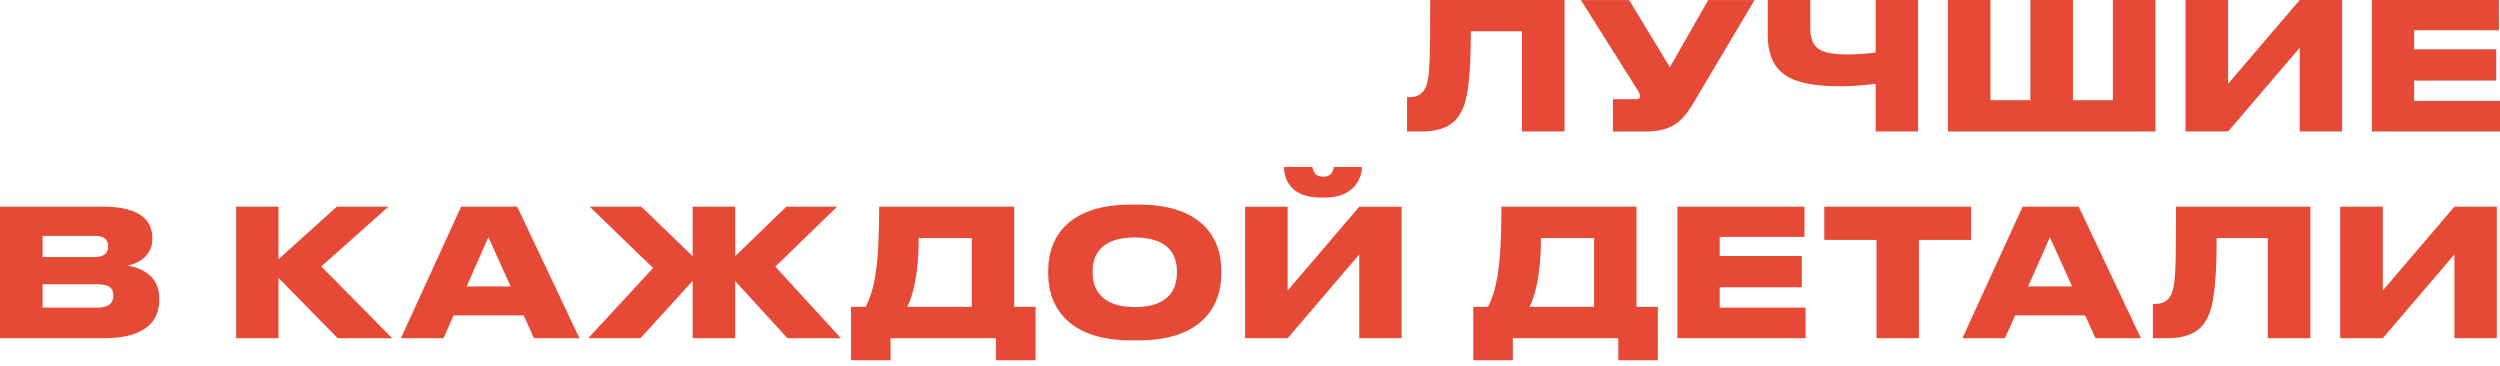 <?xml version="1.0" encoding="UTF-8"?> <svg xmlns="http://www.w3.org/2000/svg" width="280" height="41" viewBox="0 0 280 41" fill="none"> <path d="M170.461 3.504H164.734C164.734 7.541 164.514 10.312 163.956 11.876C163.317 13.499 162.22 14.727 159.188 14.727H157.591V10.887H157.83C158.928 10.887 159.387 10.392 159.686 9.759C160.105 8.75 160.184 7.323 160.184 0H175.23V14.727H170.461V3.504Z" fill="#E64A37"></path> <path d="M189.704 11.466C188.427 13.623 187.251 14.732 184.237 14.732H180.646V11.11H183.28C183.539 11.11 183.679 11.01 183.679 10.793V10.774C183.679 10.556 183.6 10.378 183.38 10.042L177.056 0.006H182.462L187.031 7.528L191.321 0.006H196.509L189.704 11.467V11.466Z" fill="#E64A37"></path> <path d="M210.078 9.383C208.821 9.542 207.465 9.66 206.187 9.66C200.918 9.66 197.986 8.551 197.986 3.861V0.001H202.756V3.168C202.756 5.523 203.953 6.098 207.044 6.098C208.082 6.098 209.519 5.978 210.077 5.88V0H214.827V14.727H210.077V9.382L210.078 9.383Z" fill="#E64A37"></path> <path d="M218.166 0H222.934V11.223H227.403V0H232.172V11.223H236.643V0H241.41V14.727H218.166V0Z" fill="#E64A37"></path> <path d="M257.568 5.345L249.547 14.727H244.778V0H249.547V9.381L257.568 0H262.317V14.727H257.568V5.345Z" fill="#E64A37"></path> <path d="M279.881 0V3.386H270.384V5.523H279.582V9.026H270.384V11.303H280V14.727H265.654V0H279.881Z" fill="#E64A37"></path> <path d="M4.768 31.84V34.453H10.933C12.37 34.453 12.689 33.759 12.689 33.127V33.048C12.689 32.395 12.37 31.84 10.933 31.84H4.768V31.84ZM4.768 26.416V28.791H10.554C11.751 28.791 12.111 28.277 12.111 27.624V27.584C12.111 26.89 11.751 26.415 10.554 26.415H4.768V26.416ZM0 23.15H11.632C15.882 23.15 17.059 24.872 17.059 26.614V26.793C17.059 28.712 15.363 29.584 14.246 29.74C15.862 29.997 17.838 30.909 17.838 33.383V33.581C17.838 35.798 16.48 37.876 11.672 37.876H0V23.149V23.15Z" fill="#E64A37"></path> <path d="M31.194 31.127V37.876H26.444V23.149H31.194V29.029L37.718 23.149H43.503L35.983 29.84L43.923 37.876H37.818L31.194 31.127Z" fill="#E64A37"></path> <path d="M54.699 26.573L52.265 32.076H57.194L54.7 26.573H54.699ZM58.65 35.322H50.81L49.671 37.876H44.903L51.646 23.149H57.932L64.896 37.876H59.807L58.65 35.322Z" fill="#E64A37"></path> <path d="M77.577 31.463L71.73 37.876H65.884L73.148 30.018L66.044 23.149H71.83L77.577 28.691V23.149H82.345V28.691L88.072 23.149H93.758L86.834 29.86L94.177 37.876H88.191L82.345 31.482V37.876H77.577V31.463Z" fill="#E64A37"></path> <path d="M108.843 34.372V26.653H102.897C102.897 30.71 102.258 33.066 101.62 34.372H108.843ZM96.951 34.372C97.908 32.491 98.467 30.057 98.467 23.149H113.591V34.372H115.985V40.35H111.555V37.876H99.744V40.35H95.314V34.372H96.95H96.951Z" fill="#E64A37"></path> <path d="M131.812 30.337C131.812 28.734 131.054 26.595 127.103 26.595C123.133 26.595 122.374 28.734 122.374 30.337V30.594C122.374 32.198 123.212 34.395 127.103 34.395C131.055 34.395 131.812 32.198 131.812 30.594V30.337ZM127.542 22.915C134.964 22.915 136.781 27.052 136.781 30.179V30.774C136.781 33.862 134.985 38.117 127.542 38.117H126.644C119.222 38.117 117.405 33.862 117.405 30.774V30.179C117.405 27.053 119.221 22.915 126.644 22.915H127.542Z" fill="#E64A37"></path> <path d="M147.926 22.127C144.415 22.127 143.817 19.91 143.817 18.741V18.701H146.99C147.048 19.077 147.188 19.79 148.206 19.79H148.226C149.183 19.79 149.323 19.077 149.383 18.701H152.535V18.741C152.535 19.91 151.676 22.127 148.445 22.127H147.925H147.926ZM152.236 28.5L144.216 37.882H139.447V23.155H144.216V32.538L152.236 23.155H156.985V37.882H152.236V28.5Z" fill="#E64A37"></path> <path d="M178.537 34.372V26.653H172.59C172.59 30.71 171.951 33.066 171.315 34.372H178.537ZM166.645 34.372C167.602 32.491 168.161 30.057 168.161 23.149H183.285V34.372H185.679V40.35H181.249V37.876H169.438V40.35H165.008V34.372H166.644H166.645Z" fill="#E64A37"></path> <path d="M202.103 23.149V26.535H192.605V28.672H201.803V32.175H192.605V34.451H202.221V37.876H187.875V23.149H202.103Z" fill="#E64A37"></path> <path d="M210.169 26.87H204.322V23.149H220.765V26.87H214.918V37.876H210.169V26.87Z" fill="#E64A37"></path> <path d="M229.585 26.573L227.15 32.076H232.08L229.586 26.573H229.585ZM233.535 35.322H225.696L224.557 37.876H219.789L226.532 23.149H232.819L239.782 37.876H234.693L233.536 35.322H233.535Z" fill="#E64A37"></path> <path d="M253.993 26.653H248.265C248.265 30.69 248.046 33.461 247.488 35.025C246.849 36.648 245.751 37.876 242.72 37.876H241.122V34.037H241.362C242.459 34.037 242.919 33.541 243.218 32.908C243.636 31.899 243.716 30.472 243.716 23.149H258.761V37.876H253.993V26.653Z" fill="#E64A37"></path> <path d="M274.893 28.495L266.872 37.876H262.103V23.149H266.872V32.531L274.893 23.149H279.642V37.876H274.893V28.495Z" fill="#E64A37"></path> </svg> 